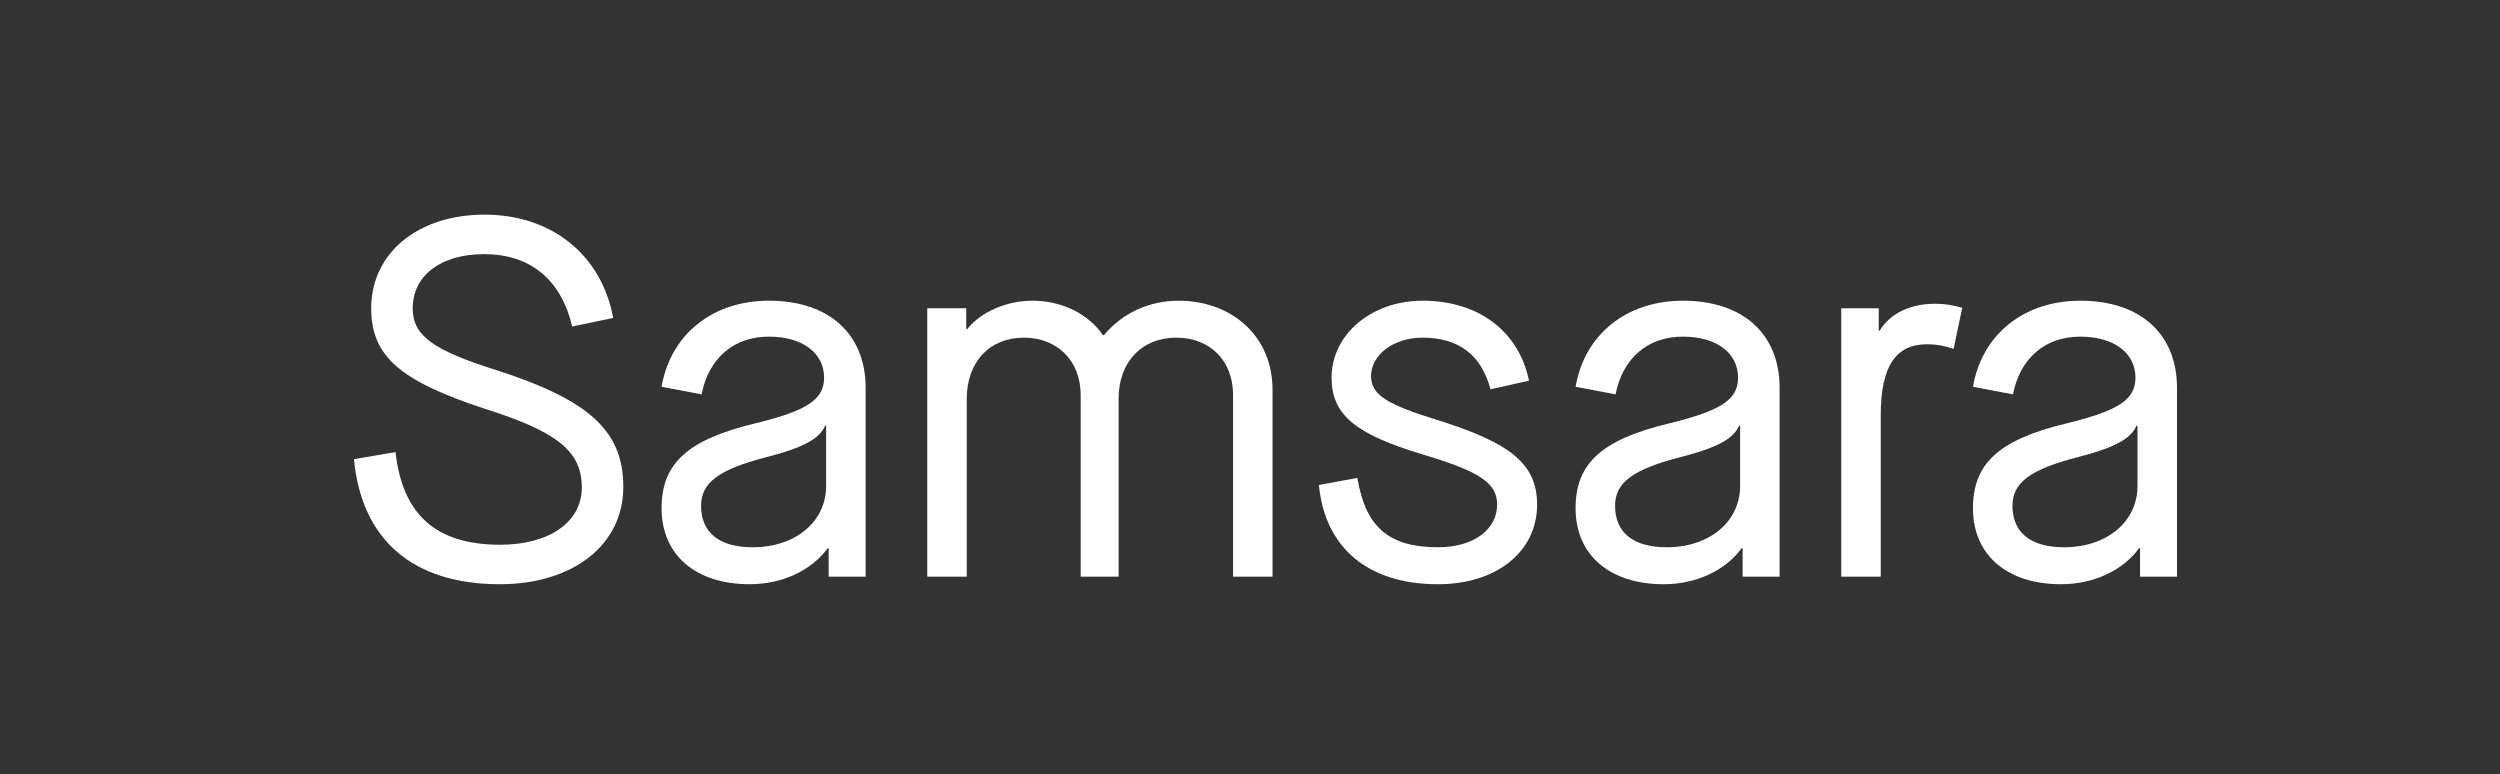 <svg width="113" height="35" viewBox="0 0 113 35" fill="none" xmlns="http://www.w3.org/2000/svg">
<rect x="0" y="0" width="113" height="35" fill="#333333" stroke="none"/>
<path d="M93.159 26.407C90.711 26.407 89.178 25.079 89.178 22.974C89.178 20.915 90.391 19.862 93.434 19.13C95.768 18.558 96.523 18.054 96.523 17.07C96.523 15.949 95.539 15.216 94.029 15.216C92.427 15.216 91.306 16.201 90.986 17.825L89.178 17.482C89.59 15.102 91.489 13.592 94.029 13.592C96.752 13.592 98.4 15.102 98.4 17.528V26.064H96.729V24.782H96.684C95.951 25.789 94.624 26.407 93.159 26.407ZM93.297 24.736C95.242 24.736 96.615 23.569 96.615 21.967V19.244H96.569C96.317 19.839 95.539 20.251 93.915 20.663C91.787 21.212 90.963 21.807 90.963 22.86C90.963 24.073 91.787 24.736 93.297 24.736Z" fill="white"/>
<path d="M85.009 26.064H83.224V13.935H84.918V14.942H84.963C85.421 14.187 86.313 13.729 87.481 13.729C87.915 13.729 88.281 13.798 88.693 13.913L88.304 15.766C87.87 15.629 87.526 15.56 87.114 15.56C85.719 15.56 85.009 16.498 85.009 18.787V26.064Z" fill="white"/>
<path d="M75.197 26.407C72.749 26.407 71.216 25.079 71.216 22.974C71.216 20.915 72.428 19.862 75.472 19.13C77.806 18.558 78.561 18.054 78.561 17.07C78.561 15.949 77.577 15.216 76.067 15.216C74.465 15.216 73.344 16.201 73.023 17.825L71.216 17.482C71.627 15.102 73.527 13.592 76.067 13.592C78.79 13.592 80.438 15.102 80.438 17.528V26.064H78.767V24.782H78.722C77.989 25.789 76.662 26.407 75.197 26.407ZM75.335 24.736C77.28 24.736 78.653 23.569 78.653 21.967V19.244H78.607C78.355 19.839 77.577 20.251 75.953 20.663C73.824 21.212 73.001 21.807 73.001 22.86C73.001 24.073 73.824 24.736 75.335 24.736Z" fill="white"/>
<path d="M64.992 26.407C61.857 26.407 59.889 24.782 59.614 21.922L61.354 21.601C61.72 23.821 62.773 24.736 64.992 24.736C66.64 24.736 67.67 23.912 67.67 22.814C67.67 21.853 66.937 21.326 64.329 20.549C61.285 19.633 60.187 18.764 60.187 17.07C60.187 15.148 61.949 13.592 64.306 13.592C66.846 13.592 68.654 14.988 69.111 17.207L67.372 17.596C66.96 16.063 65.953 15.262 64.306 15.262C62.956 15.262 61.971 16.063 61.971 17.002C61.971 17.848 62.704 18.283 64.924 18.97C68.31 20.022 69.477 20.983 69.477 22.814C69.477 24.896 67.692 26.407 64.992 26.407Z" fill="white"/>
<path d="M43.697 26.064H41.912V13.935H43.674V14.873H43.72C44.36 14.072 45.528 13.592 46.672 13.592C48.045 13.592 49.235 14.232 49.852 15.148H49.898C50.722 14.164 51.912 13.592 53.285 13.592C55.596 13.592 57.519 15.125 57.519 17.619V26.064H55.734V17.848C55.734 16.292 54.681 15.262 53.171 15.262C51.592 15.262 50.562 16.384 50.562 18.008V26.064H48.846V17.848C48.846 16.292 47.77 15.262 46.283 15.262C44.704 15.262 43.697 16.384 43.697 18.031V26.064Z" fill="white"/>
<path d="M33.885 26.407C31.436 26.407 29.903 25.079 29.903 22.974C29.903 20.915 31.116 19.862 34.16 19.13C36.494 18.558 37.249 18.054 37.249 17.07C37.249 15.949 36.265 15.216 34.755 15.216C33.153 15.216 32.032 16.201 31.711 17.825L29.903 17.482C30.315 15.102 32.215 13.592 34.755 13.592C37.478 13.592 39.126 15.102 39.126 17.528V26.064H37.455V24.782H37.409C36.677 25.789 35.35 26.407 33.885 26.407ZM34.022 24.736C35.968 24.736 37.341 23.569 37.341 21.967V19.244H37.295C37.043 19.839 36.265 20.251 34.64 20.663C32.512 21.212 31.688 21.807 31.688 22.86C31.688 24.073 32.512 24.736 34.022 24.736Z" fill="white"/>
<path d="M22.59 26.407C18.677 26.407 16.343 24.416 16 20.755L17.877 20.434C18.197 23.272 19.707 24.622 22.613 24.622C24.833 24.622 26.298 23.592 26.298 22.036C26.298 20.411 25.222 19.519 21.881 18.466C18.059 17.208 16.778 16.086 16.778 13.935C16.778 11.441 18.883 9.702 21.904 9.702C24.925 9.702 27.19 11.509 27.716 14.37L25.863 14.759C25.36 12.631 23.964 11.487 21.881 11.487C19.936 11.487 18.654 12.448 18.654 13.935C18.654 15.171 19.57 15.835 22.499 16.75C26.664 18.1 28.174 19.496 28.174 22.013C28.174 24.622 25.909 26.407 22.59 26.407Z" fill="white"/>
</svg>
